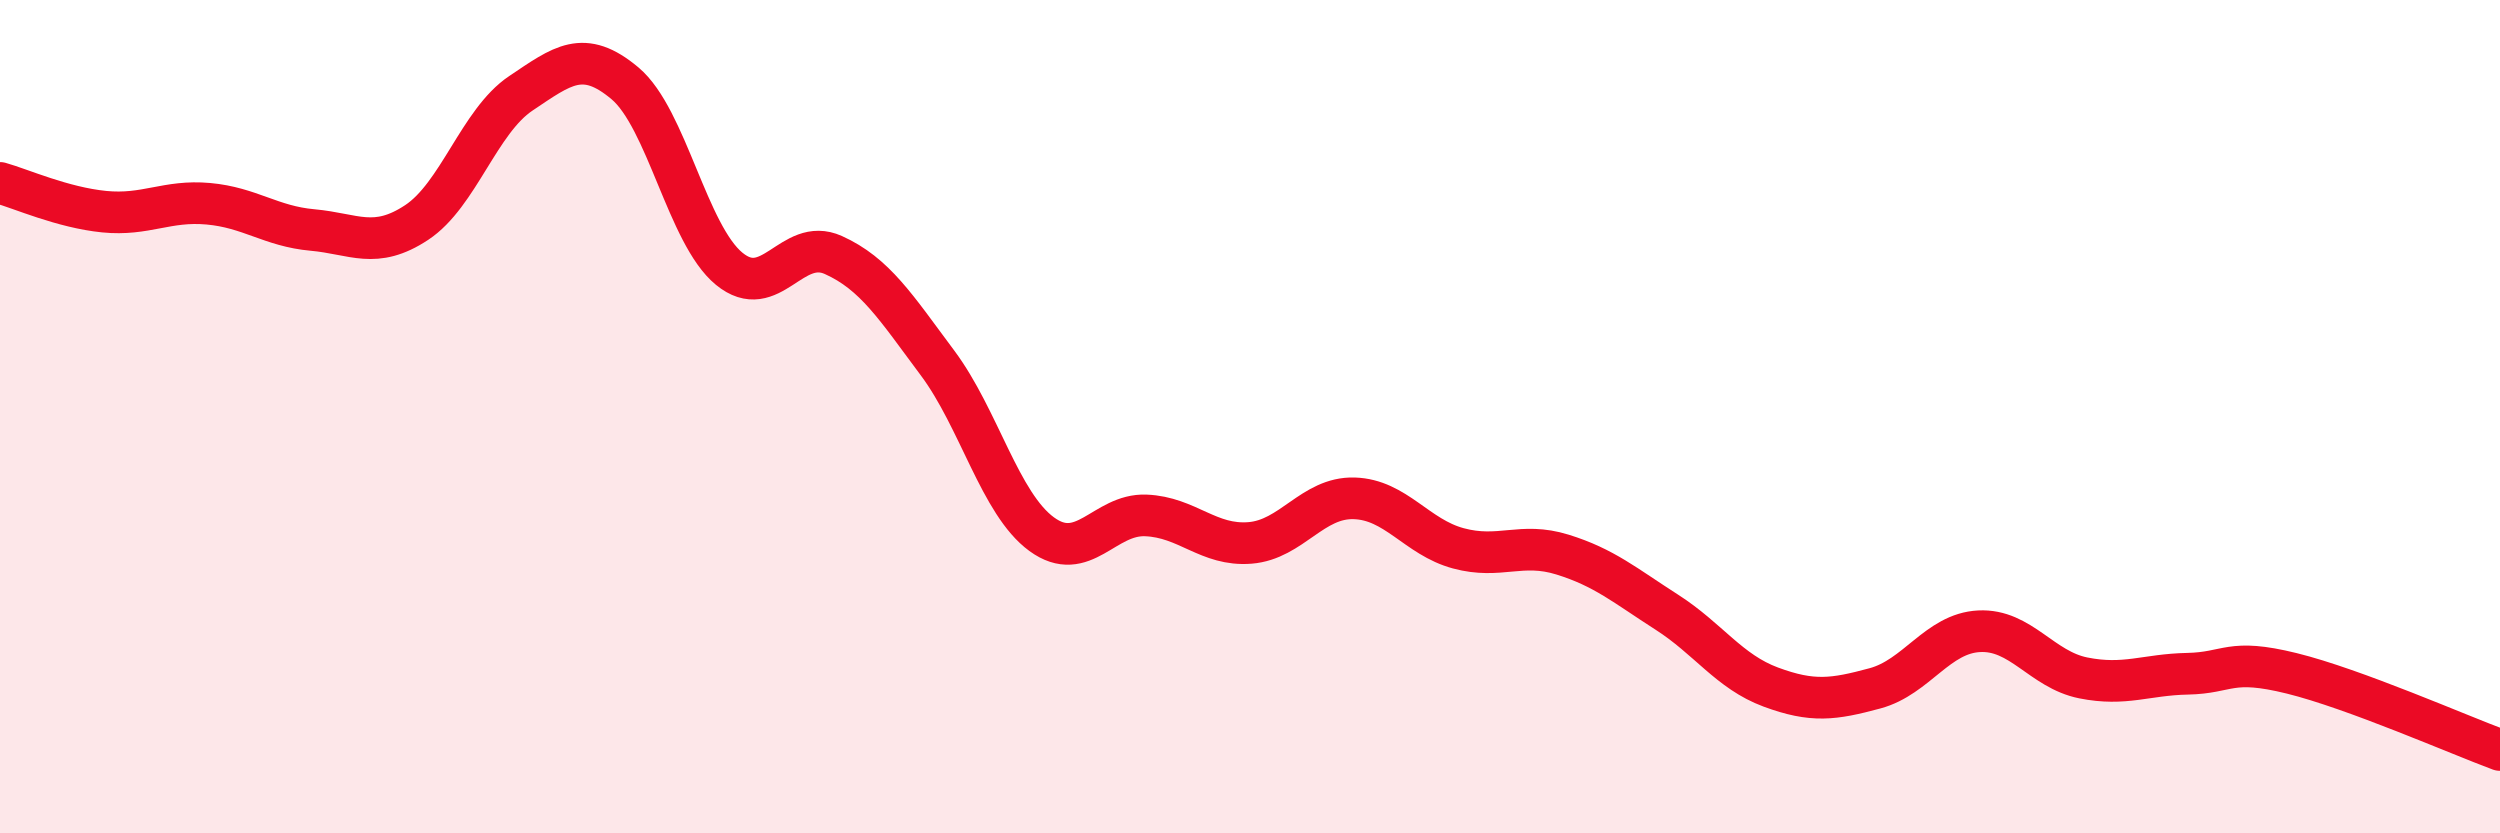 
    <svg width="60" height="20" viewBox="0 0 60 20" xmlns="http://www.w3.org/2000/svg">
      <path
        d="M 0,4.39 C 0.5,4.53 1.5,4.98 2.5,5.08 C 3.5,5.18 4,4.8 5,4.89 C 6,4.98 6.5,5.43 7.5,5.52 C 8.5,5.61 9,6 10,5.34 C 11,4.68 11.5,2.91 12.5,2.24 C 13.5,1.57 14,1.16 15,2 C 16,2.84 16.5,5.63 17.5,6.45 C 18.5,7.27 19,5.67 20,6.12 C 21,6.57 21.5,7.37 22.5,8.71 C 23.5,10.05 24,12.09 25,12.82 C 26,13.55 26.5,12.33 27.5,12.37 C 28.5,12.41 29,13.11 30,13.03 C 31,12.95 31.5,11.93 32.5,11.96 C 33.5,11.99 34,12.89 35,13.16 C 36,13.43 36.5,13 37.5,13.31 C 38.5,13.62 39,14.05 40,14.69 C 41,15.33 41.5,16.12 42.5,16.49 C 43.5,16.86 44,16.79 45,16.52 C 46,16.25 46.5,15.2 47.5,15.15 C 48.5,15.1 49,16.07 50,16.27 C 51,16.47 51.5,16.19 52.5,16.17 C 53.5,16.15 53.5,15.79 55,16.16 C 56.5,16.53 59,17.63 60,18L60 20L0 20Z"
        fill="#EB0A25"
        opacity="0.1"
        stroke-linecap="round"
        stroke-linejoin="round"
      />
      <path
        d="M 0,4.39 C 0.5,4.53 1.5,4.98 2.5,5.08 C 3.5,5.18 4,4.8 5,4.89 C 6,4.98 6.5,5.43 7.5,5.52 C 8.5,5.61 9,6 10,5.34 C 11,4.68 11.5,2.91 12.5,2.24 C 13.5,1.57 14,1.16 15,2 C 16,2.84 16.5,5.63 17.5,6.45 C 18.5,7.27 19,5.67 20,6.12 C 21,6.57 21.5,7.37 22.5,8.71 C 23.5,10.05 24,12.09 25,12.82 C 26,13.55 26.5,12.33 27.5,12.37 C 28.5,12.41 29,13.11 30,13.03 C 31,12.95 31.5,11.93 32.5,11.96 C 33.5,11.99 34,12.89 35,13.16 C 36,13.43 36.5,13 37.5,13.31 C 38.5,13.62 39,14.05 40,14.69 C 41,15.33 41.5,16.12 42.5,16.49 C 43.5,16.86 44,16.79 45,16.52 C 46,16.25 46.5,15.2 47.5,15.15 C 48.5,15.1 49,16.07 50,16.27 C 51,16.47 51.5,16.19 52.5,16.17 C 53.5,16.15 53.5,15.79 55,16.16 C 56.5,16.53 59,17.63 60,18"
        stroke="#EB0A25"
        stroke-width="1"
        fill="none"
        stroke-linecap="round"
        stroke-linejoin="round"
      />
    </svg>
  